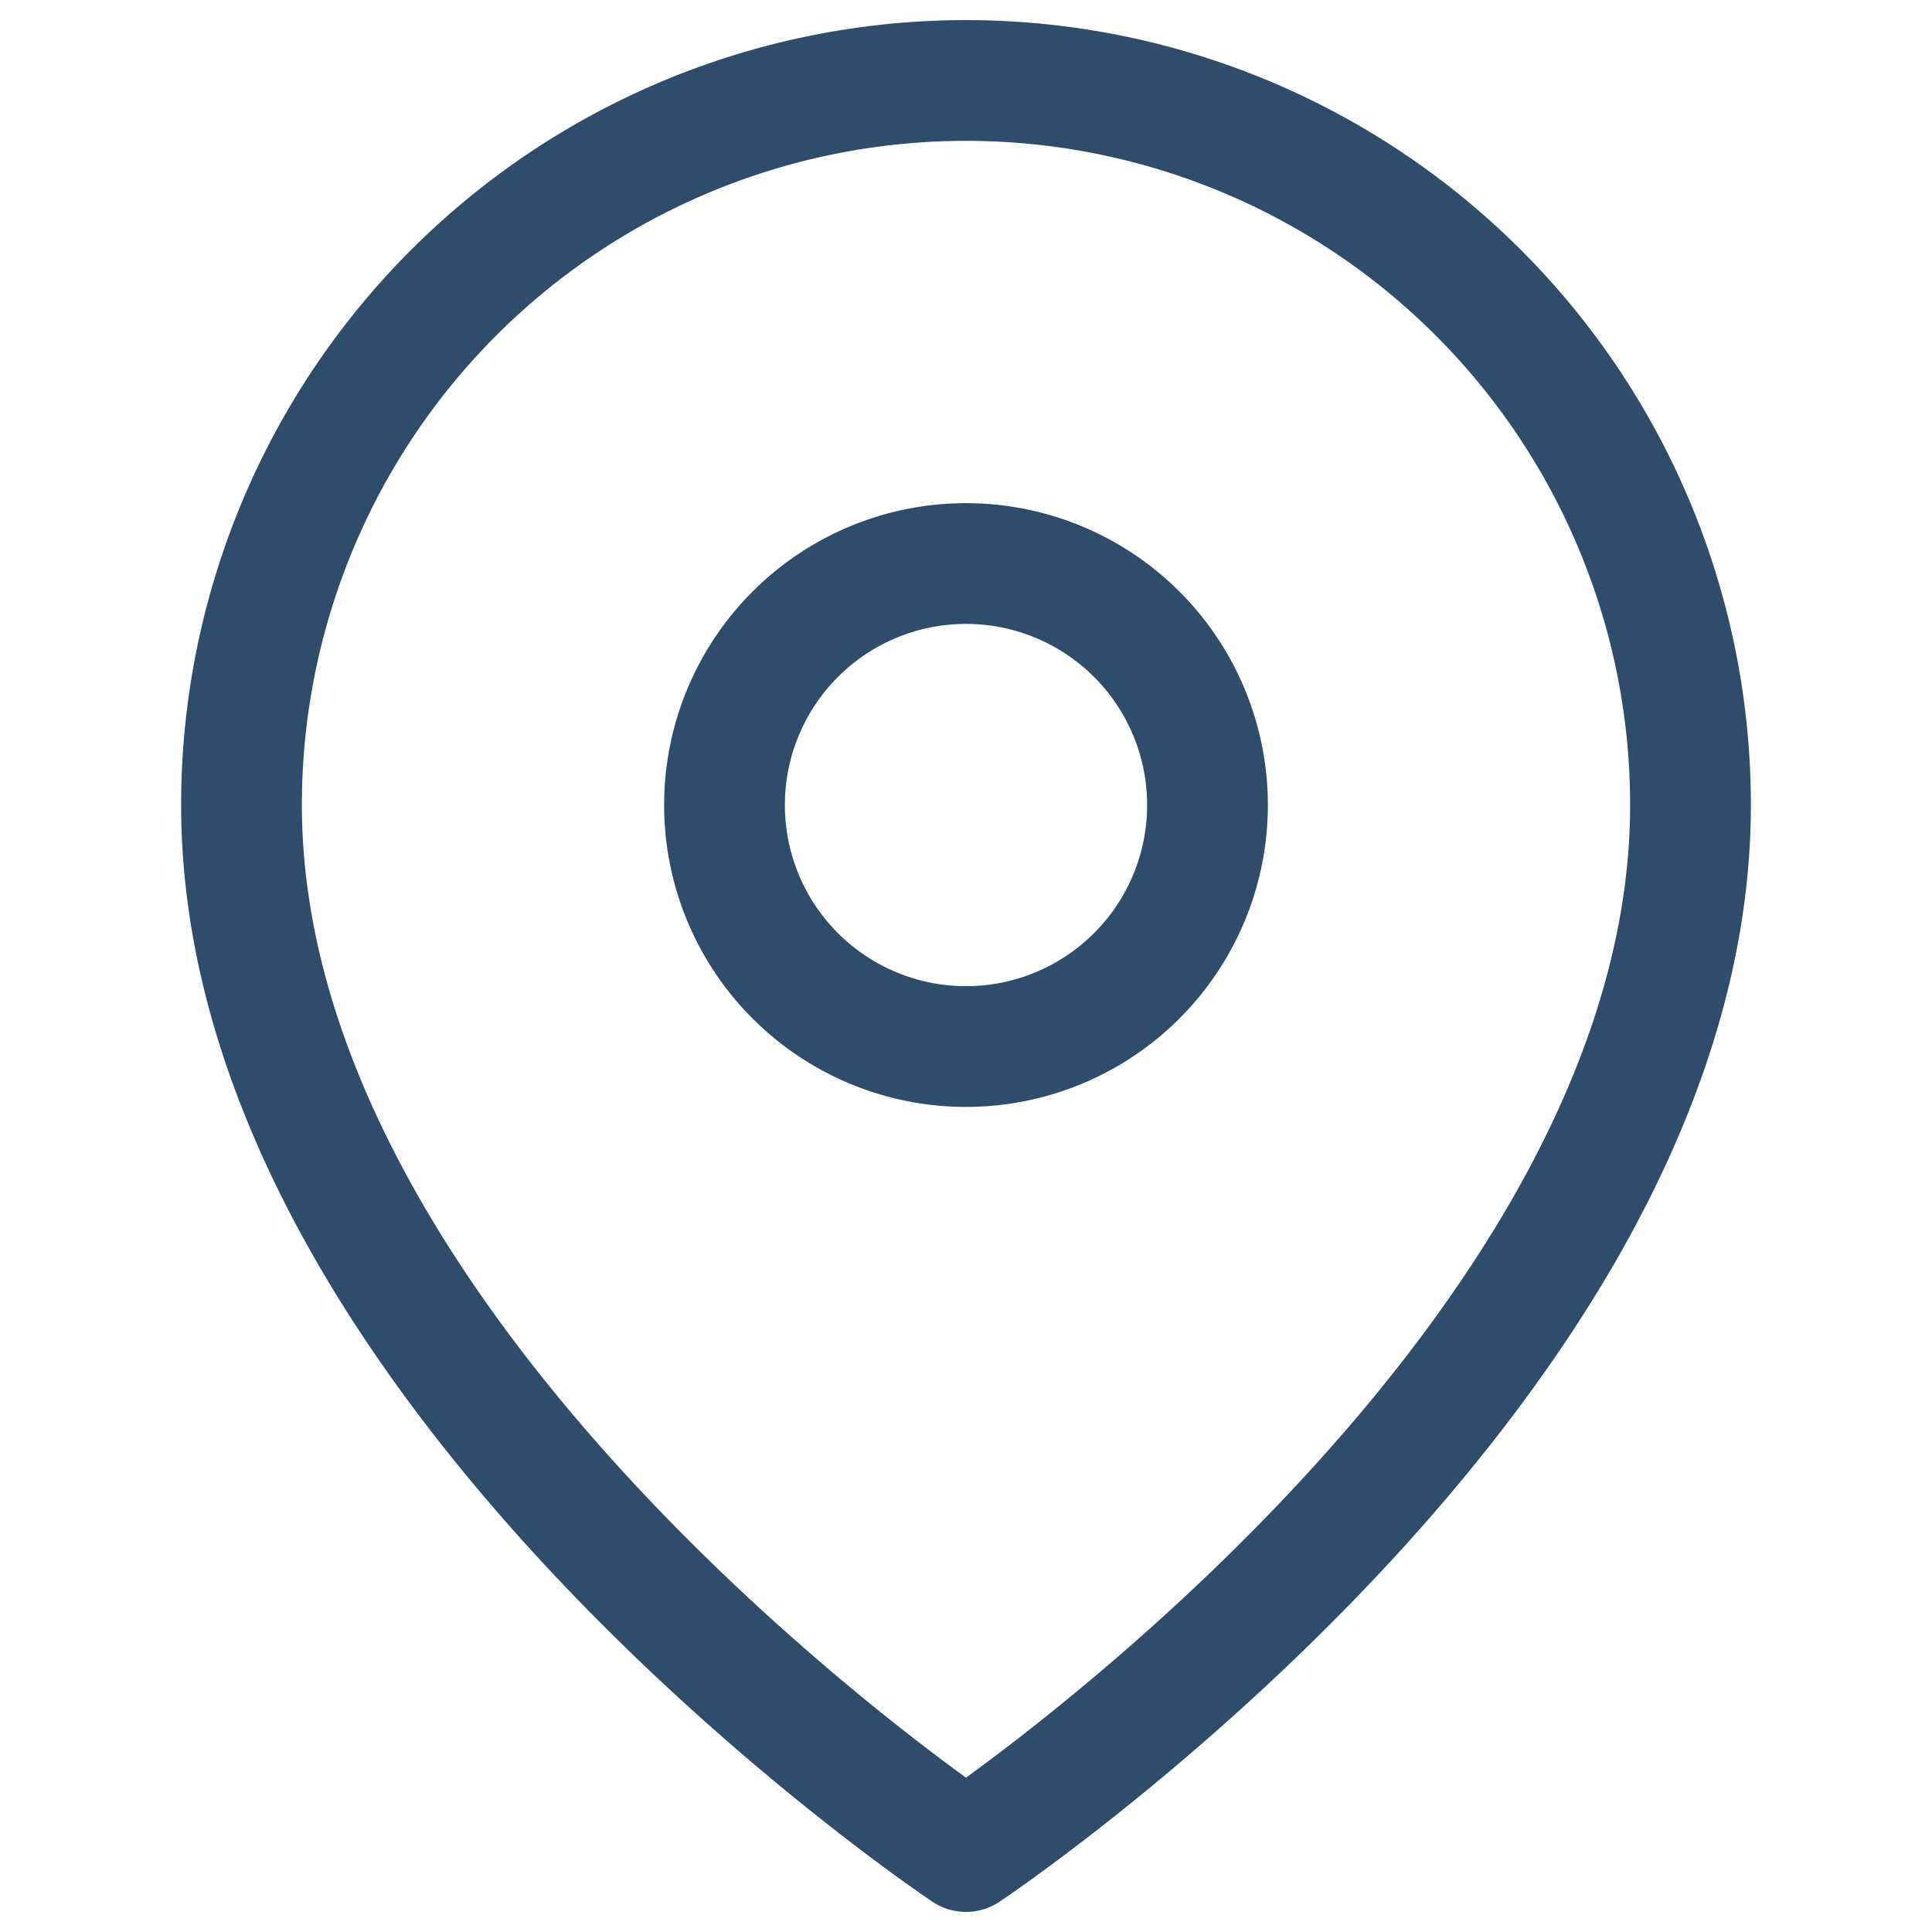 <svg xmlns="http://www.w3.org/2000/svg" width="32" height="32" fill="none"><path stroke="#2E4D6C" stroke-linecap="round" stroke-linejoin="round" stroke-width="2" d="M28 13.334c0 9.333-12 17.333-12 17.333s-12-8-12-17.334a12 12 0 1 1 24 0z"/><path stroke="#2E4D6C" stroke-linecap="round" stroke-linejoin="round" stroke-width="2" d="M16 17.334a4 4 0 1 0 0-8 4 4 0 0 0 0 8z"/></svg>
